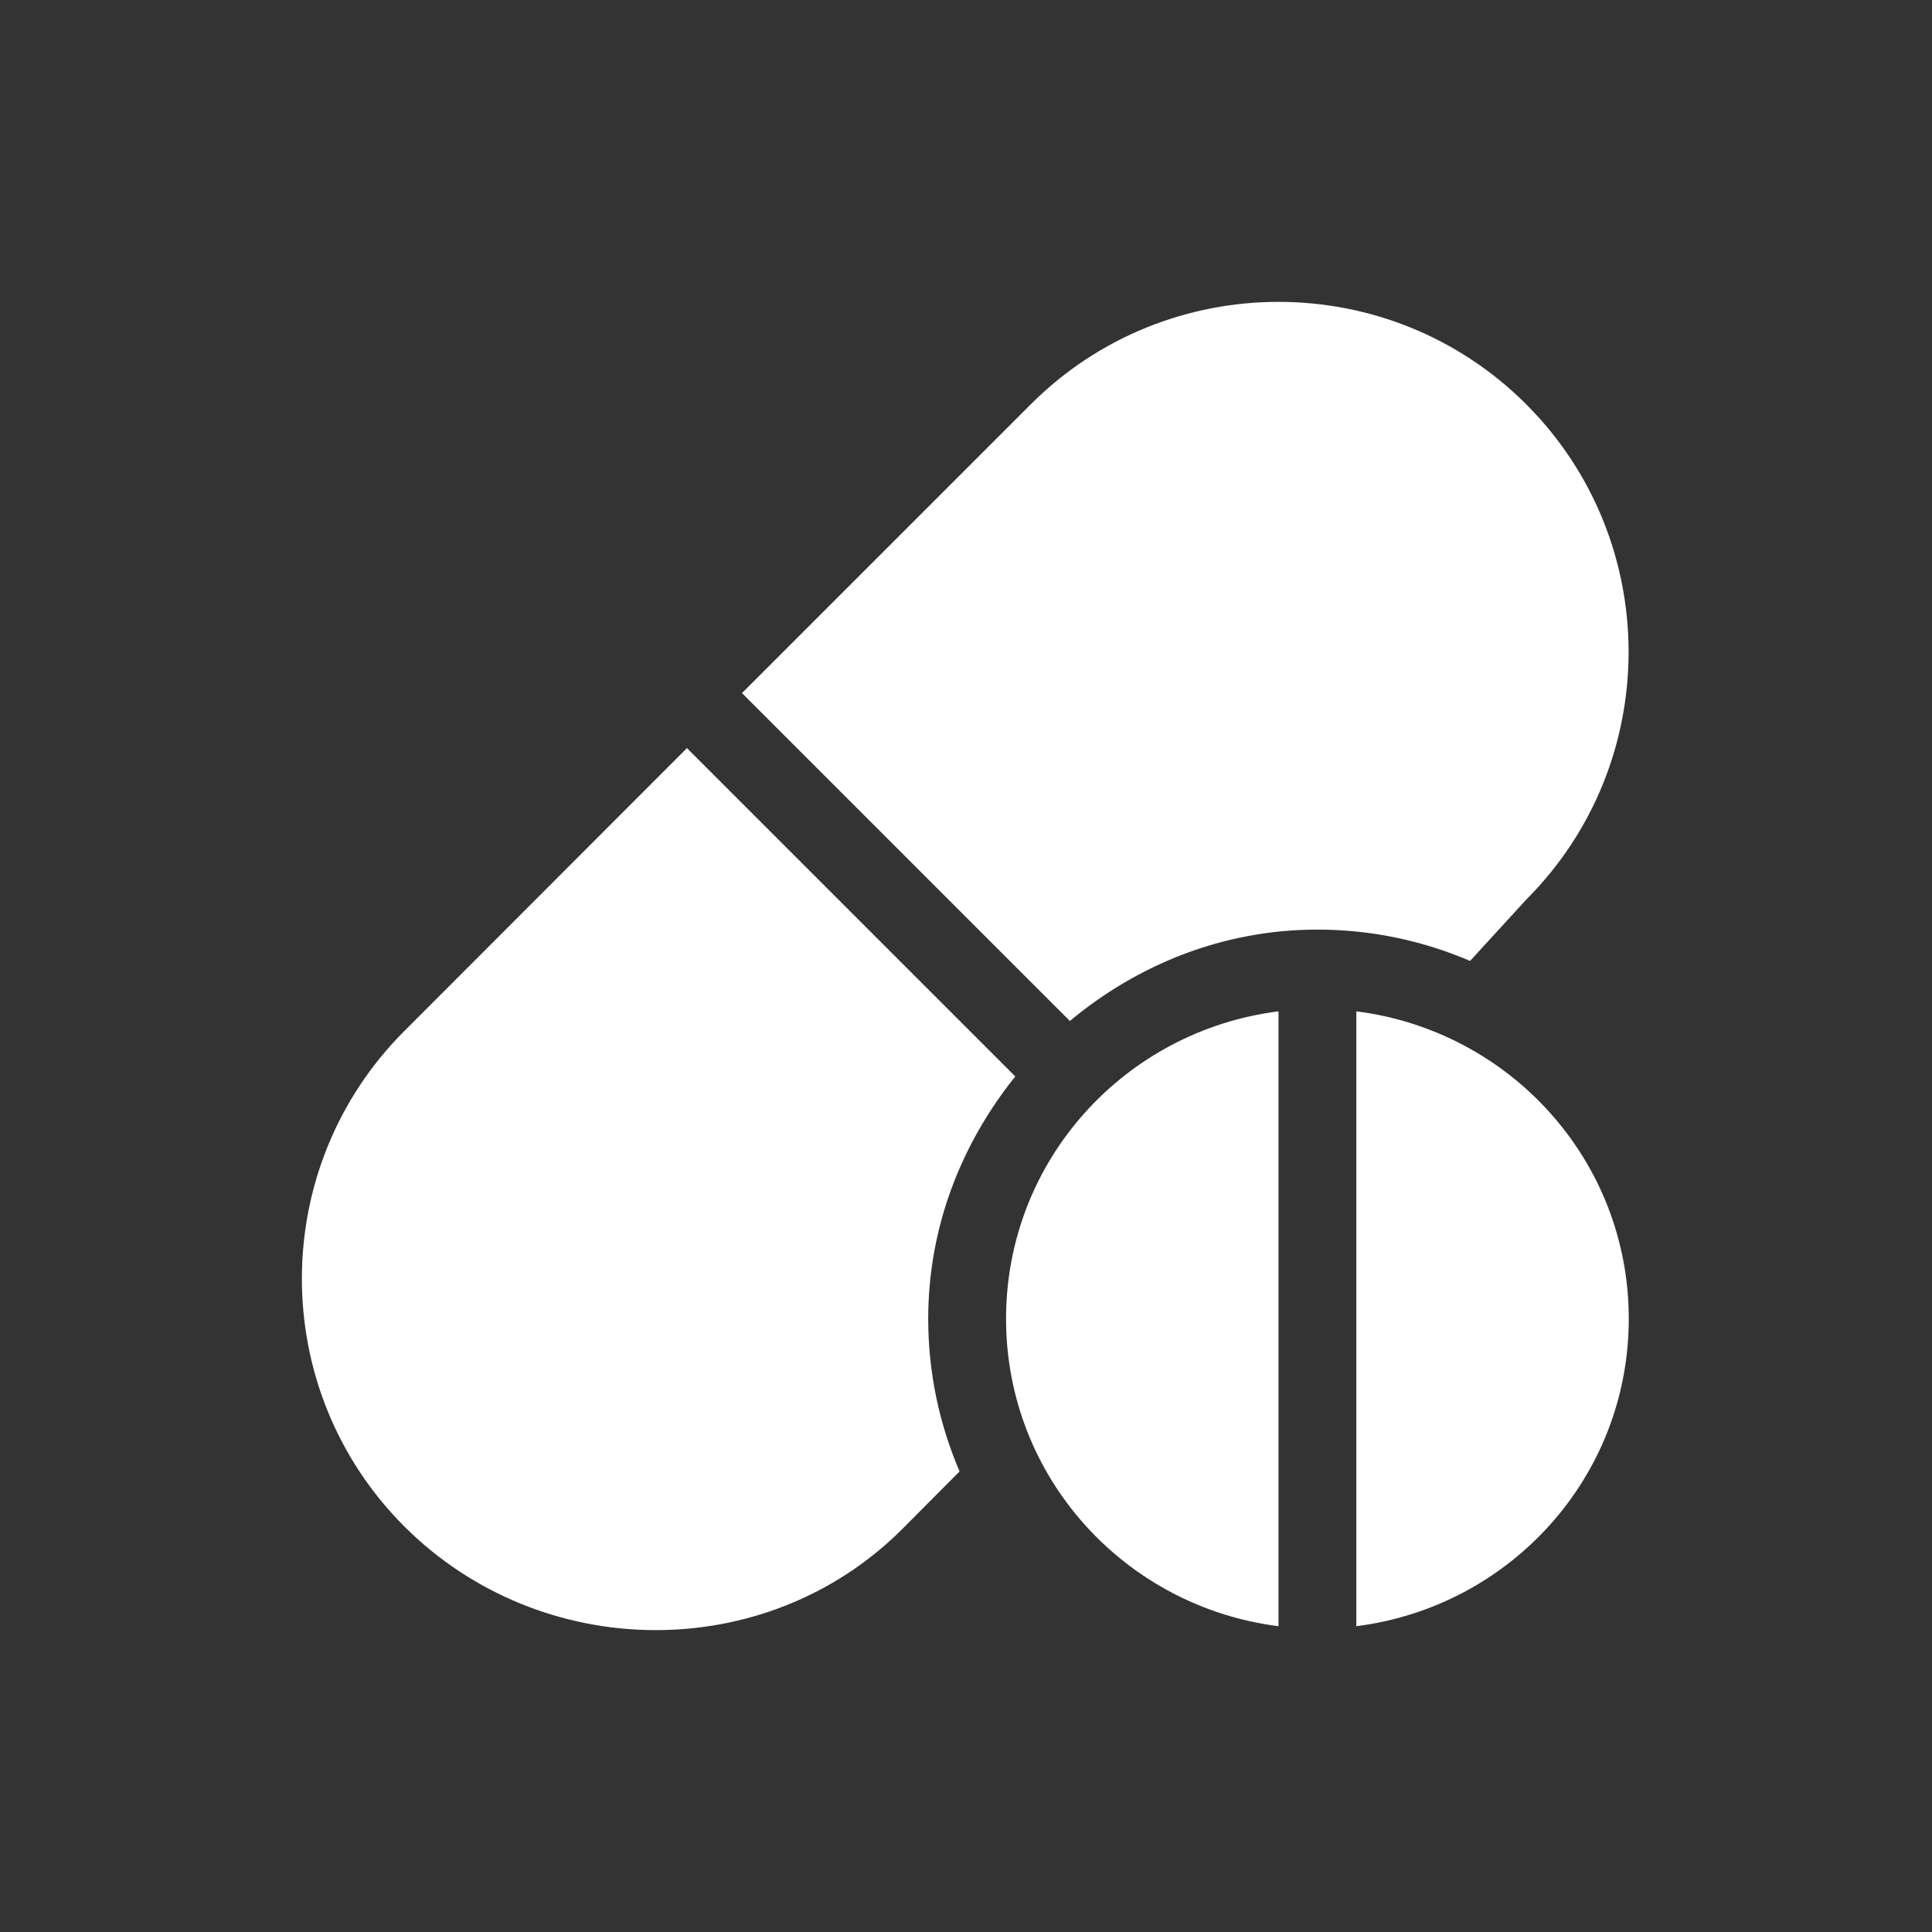 <svg width="64" height="64" viewBox="0 0 64 64" fill="none" xmlns="http://www.w3.org/2000/svg">
<rect x="0" y="0" width="64" height="64" fill="#333333" stroke="none"/>
<path d="M50.557 13.392C46.032 8.869 38.672 8.869 34.147 13.392L24.579 22.959L35.441 33.821C37.677 31.959 40.511 30.794 43.641 30.794C45.436 30.794 47.144 31.166 48.698 31.832L50.557 29.802C55.08 25.278 55.08 17.917 50.557 13.392ZM33.633 35.659L22.756 24.782L13.393 34.155C8.869 38.678 8.869 46.04 13.393 50.565C17.918 55.087 25.364 55.173 29.889 50.651L31.787 48.743C31.121 47.189 30.748 45.481 30.748 43.686C30.748 40.637 31.857 37.869 33.633 35.659ZM33.327 43.686C33.327 48.941 37.271 53.229 42.352 53.87V33.502C37.271 34.143 33.327 38.431 33.327 43.686ZM44.93 33.502V53.87C50.011 53.229 53.955 48.941 53.955 43.686C53.955 38.431 50.011 34.143 44.93 33.502Z" fill="white"/>
</svg>
